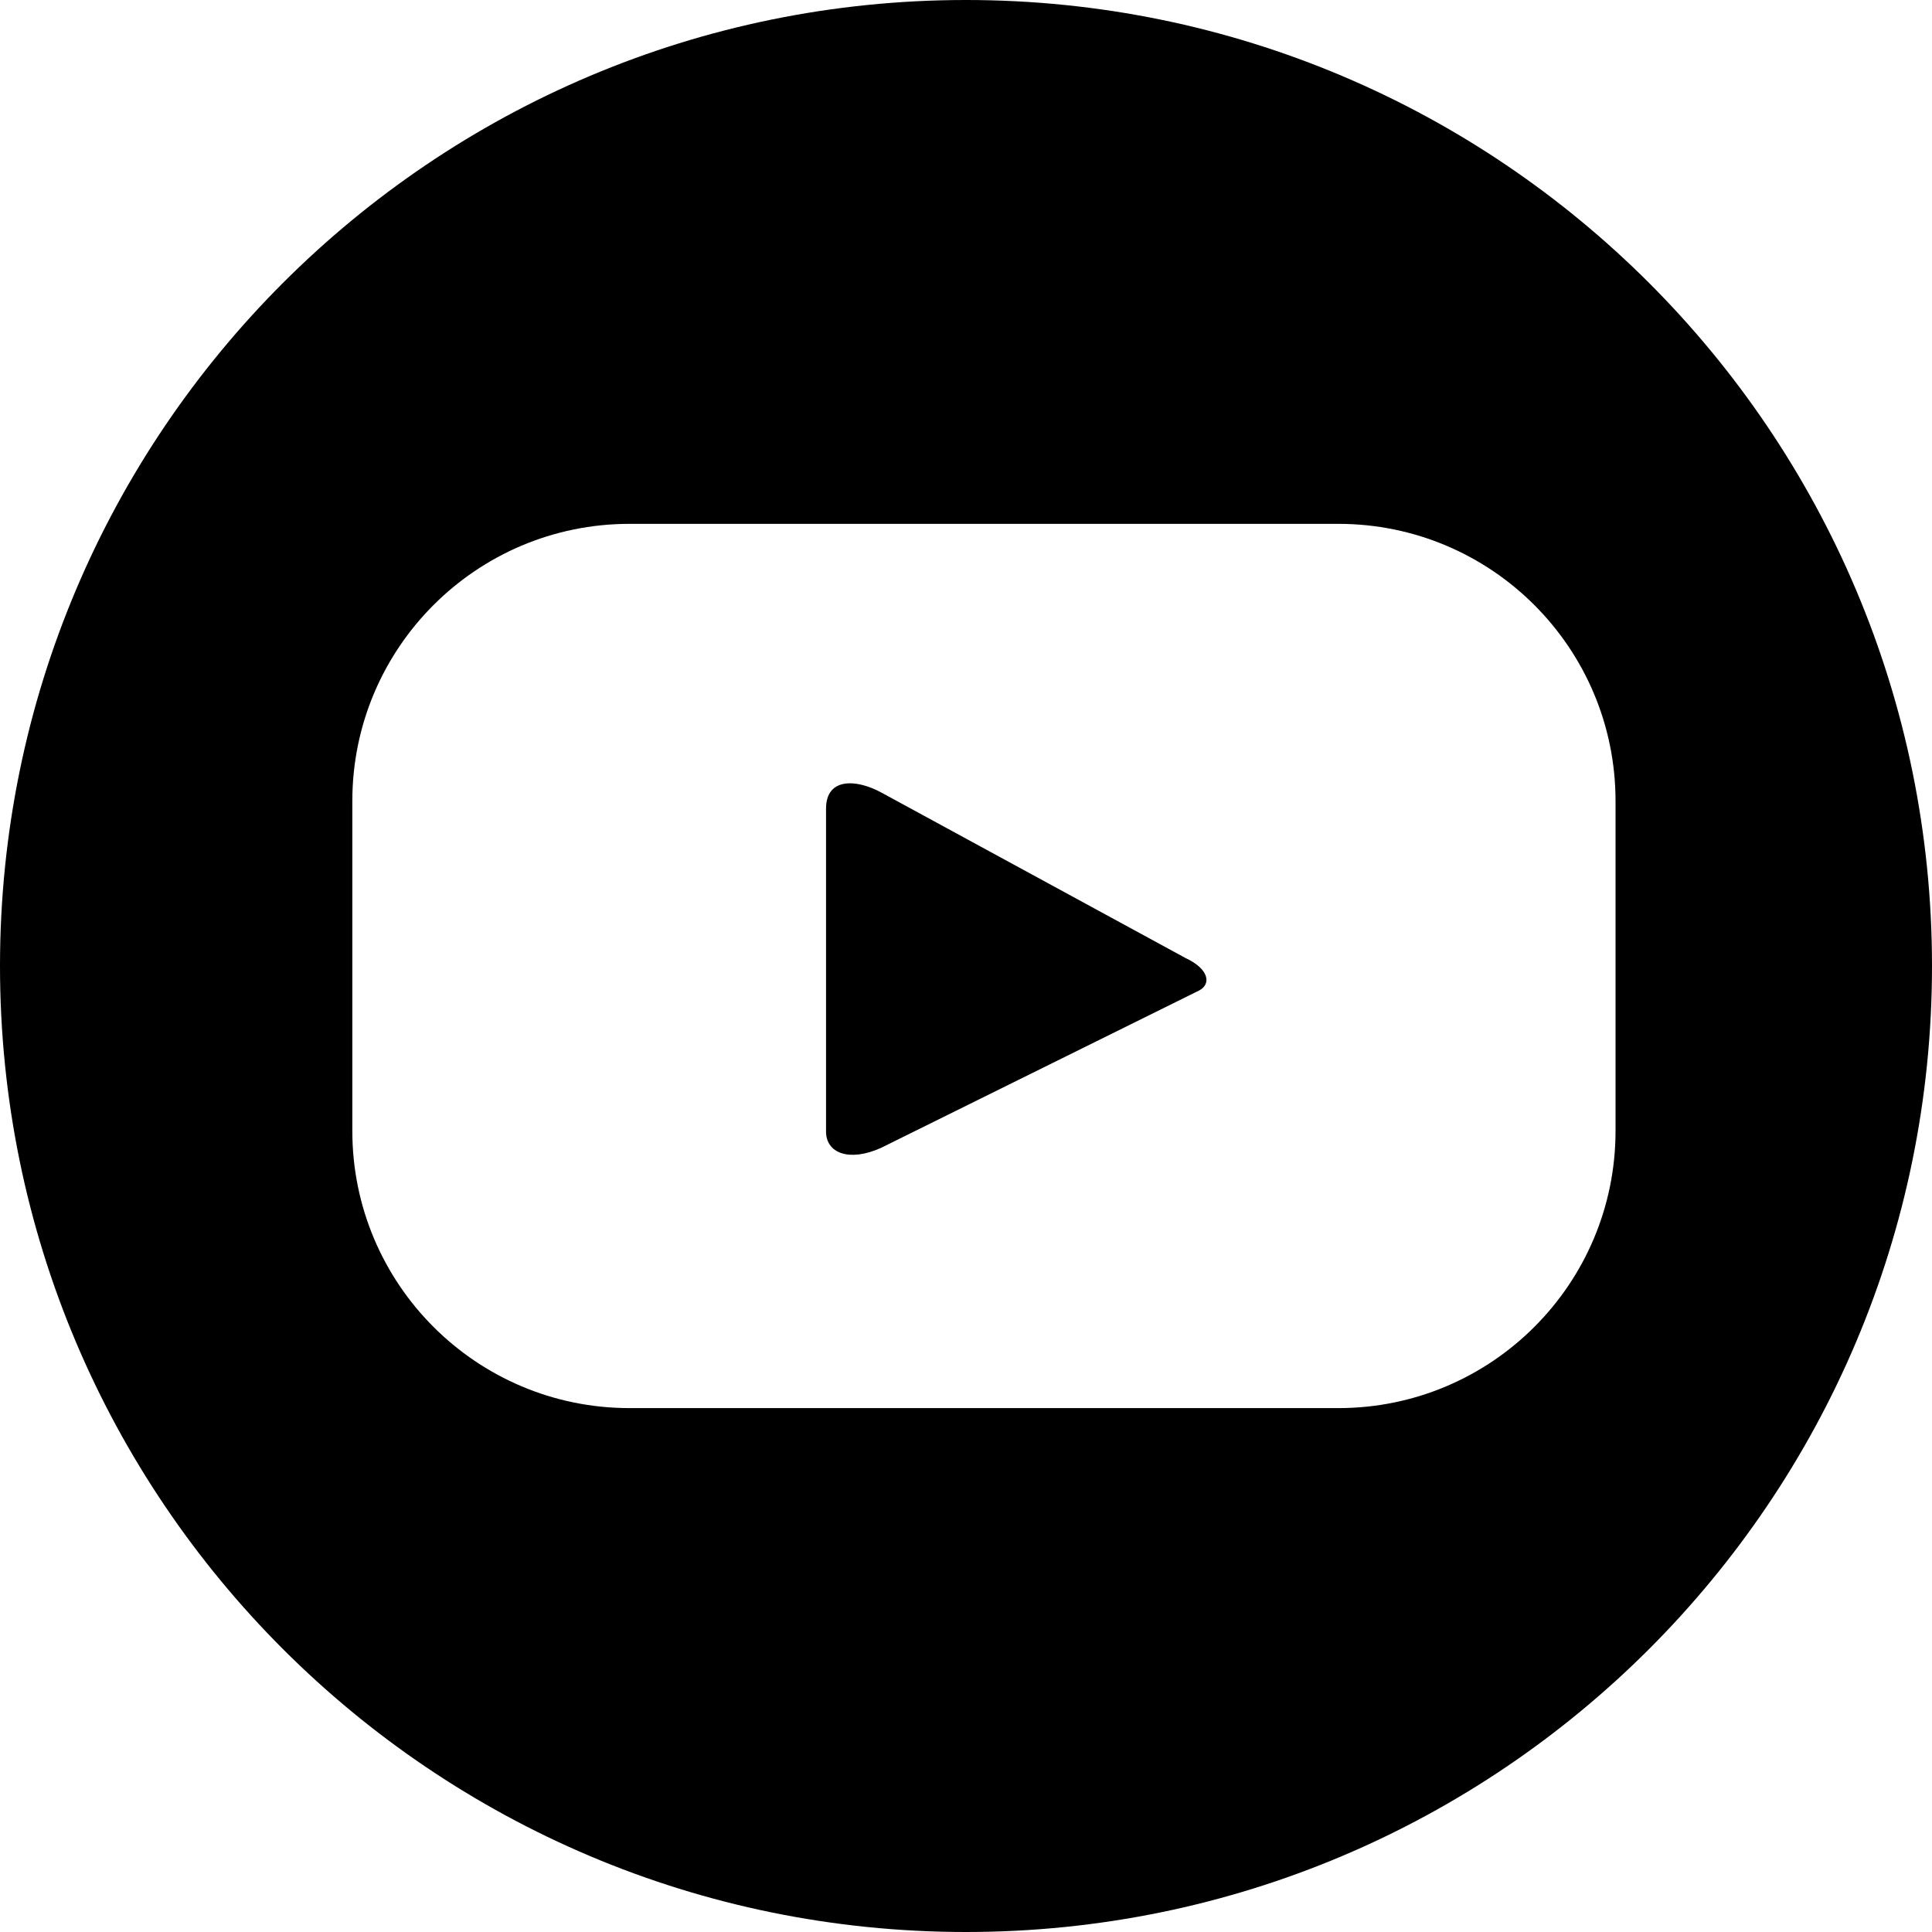<?xml version="1.0" encoding="UTF-8"?>
<svg id="Layer_1" xmlns="http://www.w3.org/2000/svg" version="1.1" viewBox="0 0 300 300">
  <!-- Generator: Adobe Illustrator 29.4.0, SVG Export Plug-In . SVG Version: 2.1.0 Build 152)  -->
  <path d="M184.077,148.757l-47.247-25.704c-3.782-2.06-8.564-2.39-8.564,2.524v50.123c0,3.392,3.626,4.743,8.509,2.555l49.356-24.418c1.99-.972,1.659-3.36-2.055-5.079h0Z"/>
  <path d="M150.002,0C67.158,0,0,67.157,0,150s67.158,150,150.002,150,149.998-67.157,149.998-150S232.844,0,150.002,0ZM250.86,175.607c0,23.772-19.271,43.043-43.043,43.043h-110.065c-23.772,0-43.043-19.271-43.043-43.043v-51.221c0-23.77,19.271-43.043,43.043-43.043h110.065c23.772,0,43.043,19.273,43.043,43.043v51.221Z"/>
</svg>